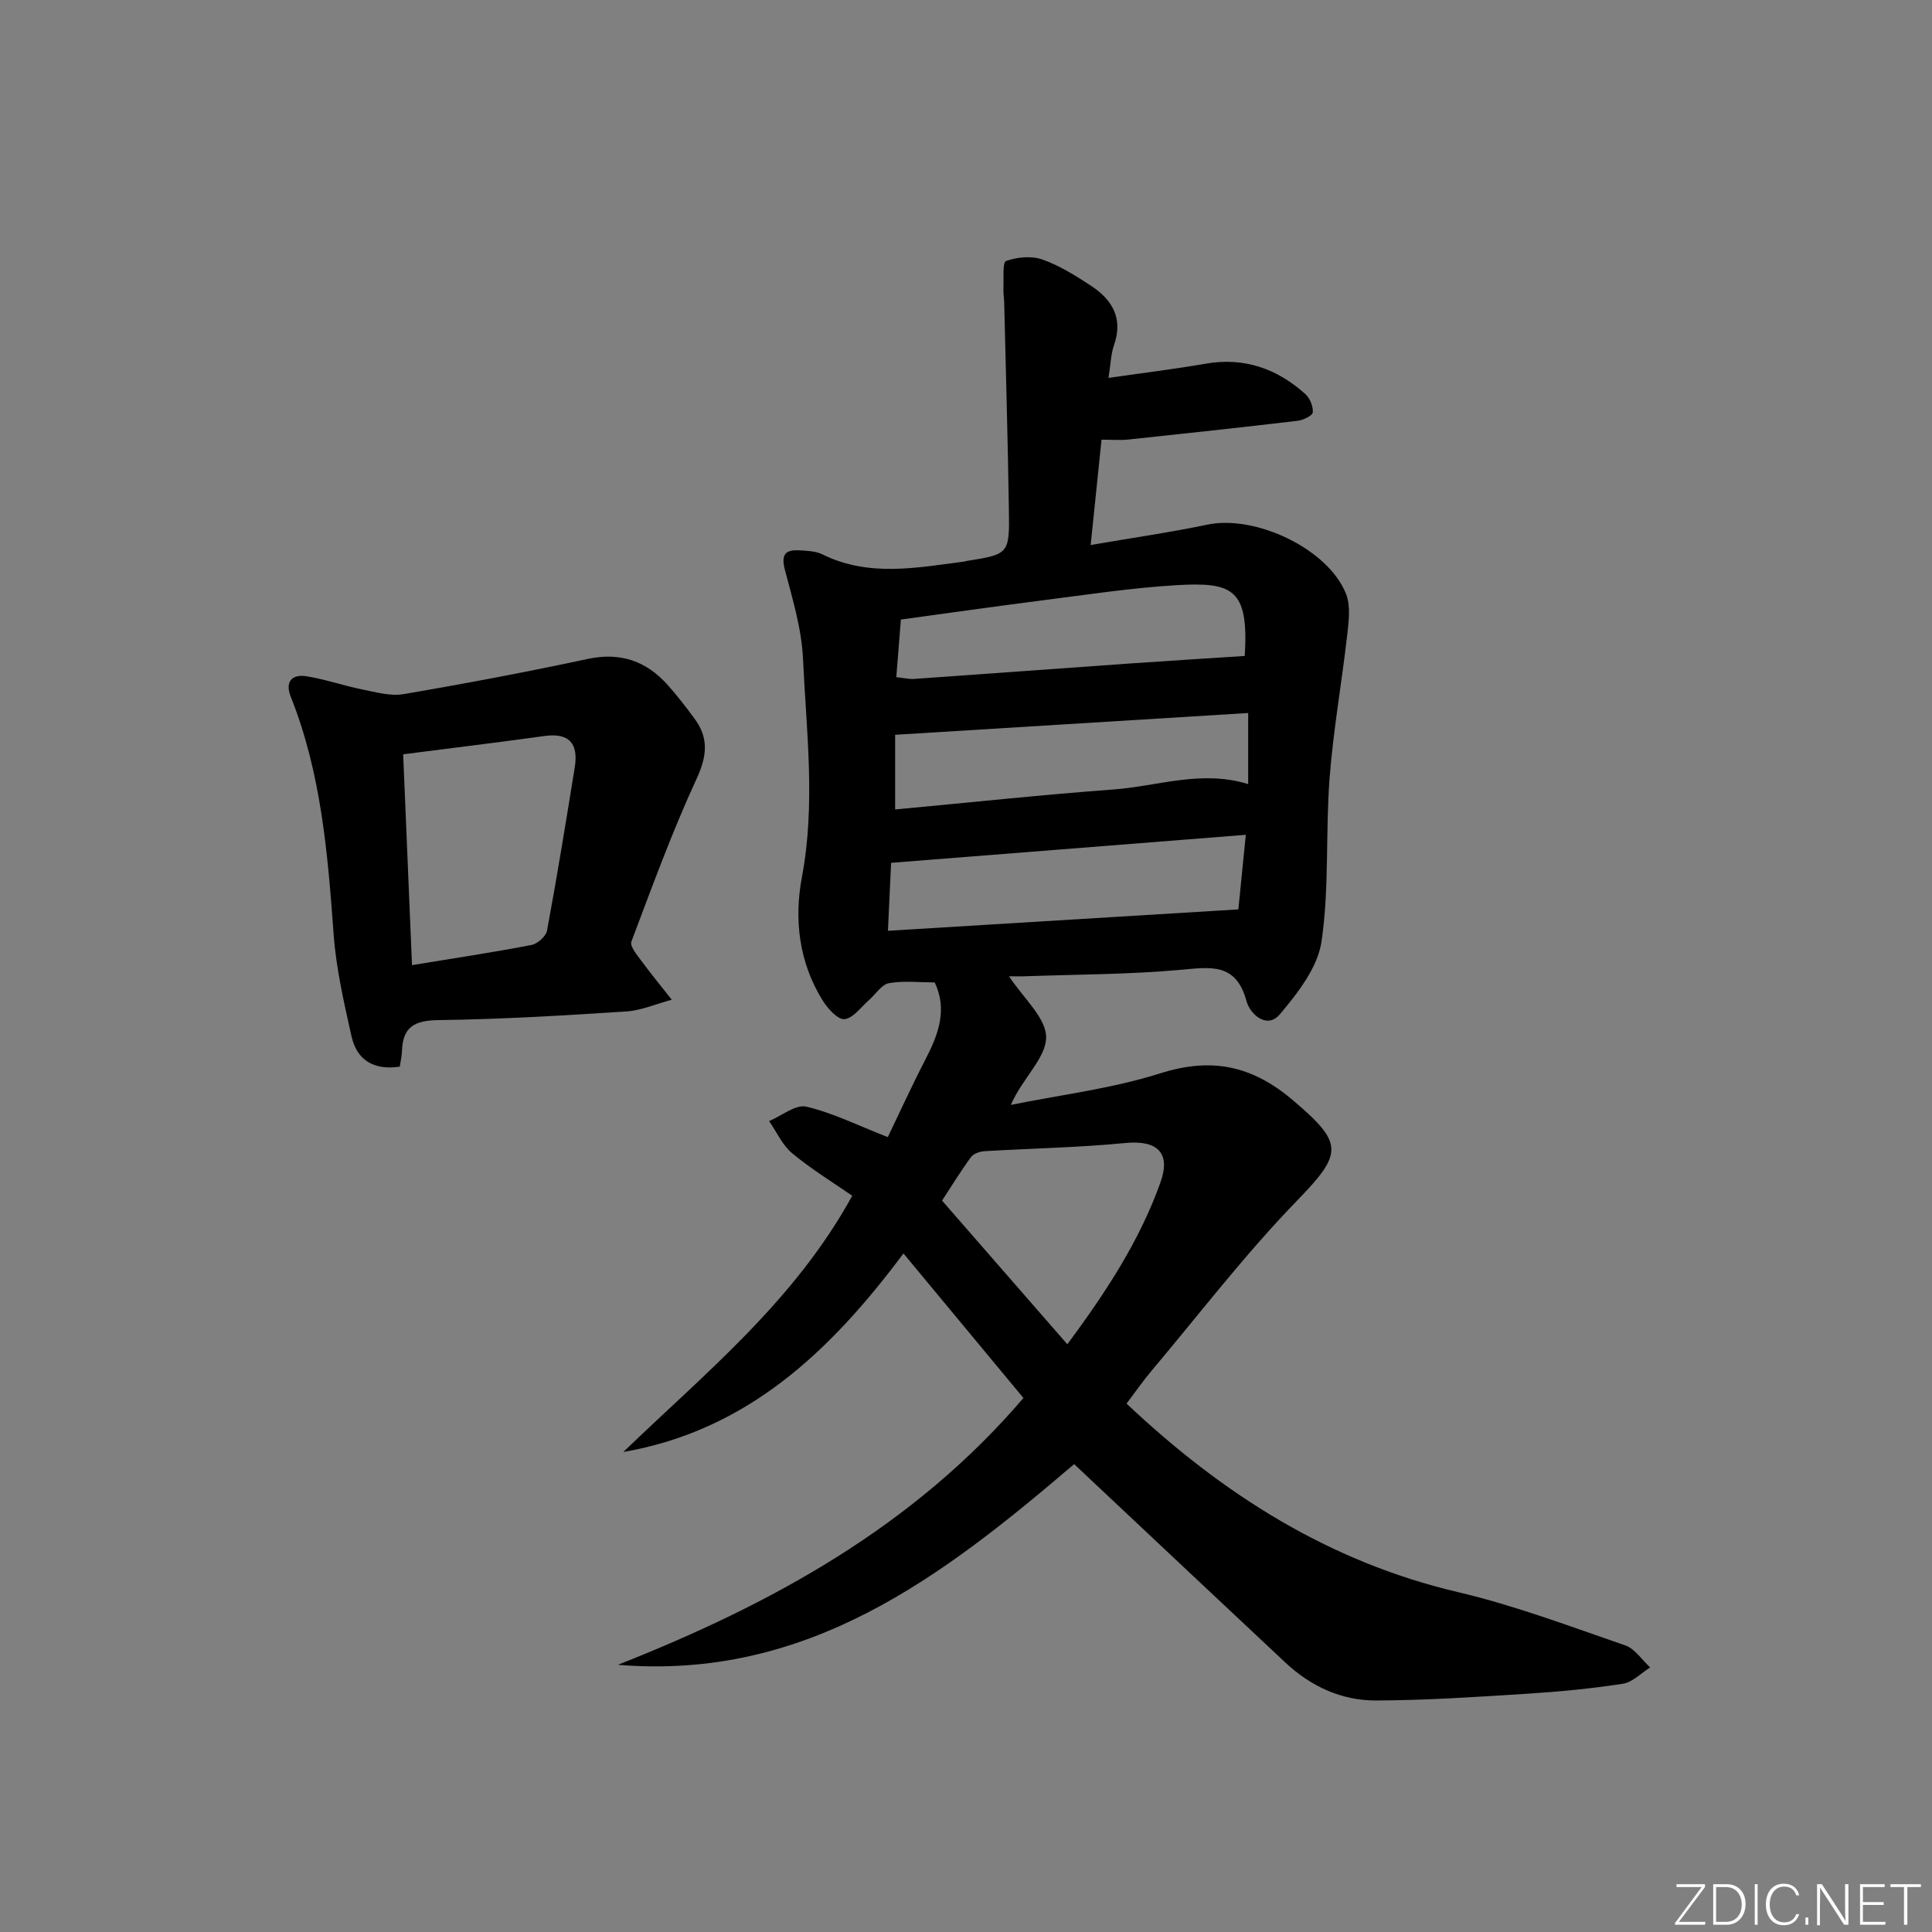 <svg enable-background="new 0 0 400 400" viewBox="0 0 400 400" xmlns="http://www.w3.org/2000/svg"><rect x="0" y="0" width="400" height="400" fill="#808080" stroke="none"/><g fill="#fafbfc"><path d="m346.9 398 5.4-7.3h-5.2v-.6h5.9v.6l-5.4 7.2h5.5l-.1.6h-6.2v-.5z"/><path d="m354.7 390.1h2.8c2.3 0 3.9 1.6 3.9 4.1s-1.6 4.3-3.9 4.3h-2.8zm.6 7.8h2c2.2 0 3.3-1.6 3.3-3.6 0-1.8-1-3.6-3.3-3.6h-2z"/><path d="m363.9 390.1v8.4h-.6v-8.4z"/><path d="m372.5 396.3c-.4 1.3-1.4 2.3-3.2 2.3-2.4 0-3.7-1.9-3.7-4.3 0-2.3 1.2-4.3 3.7-4.3 1.8 0 2.9 1 3.2 2.4h-.6c-.4-1.1-1.1-1.8-2.5-1.8-2.1 0-3 1.9-3 3.7s.9 3.7 3 3.7c1.4 0 2.1-.7 2.5-1.7z"/><path d="m373.8 398.5v-1.5h.6v1.5z"/><path d="m376.2 398.5v-8.4h1c1.3 2 4.4 6.7 4.9 7.6-.1-1.2-.1-2.4-.1-3.8v-3.8h.7v8.4h-.9c-1.2-1.9-4.4-6.8-5-7.7.1 1.1 0 2.3 0 3.9v3.9h-.6z"/><path d="m390 394.4h-4.3v3.5h4.7l-.1.6h-5.2v-8.4h5.1v.6h-4.5v3.1h4.3z"/><path d="m394.2 390.7h-2.8v-.6h6.3v.6h-2.8v7.8h-.7z"/></g><path d="m222.39 303.13c-27.23 23.26-55.19 44.81-94.46 41.55 31.78-12.55 61.17-28.58 83.96-55.24-8.17-9.85-16.31-19.65-24.84-29.93-15.08 20.21-32.29 36.65-58 41.11 16.94-16.35 35.4-31.19 47.4-53.05-3.92-2.72-8.4-5.45-12.41-8.77-2.05-1.69-3.23-4.42-4.8-6.69 2.58-1.08 5.47-3.5 7.68-2.99 5.5 1.28 10.7 3.89 16.89 6.31 2.25-4.68 4.89-10.47 7.81-16.12 2.67-5.16 4.58-10.28 1.9-15.91-3.23 0-6.44-.39-9.49.16-1.53.28-2.73 2.3-4.11 3.49-1.66 1.44-3.27 3.77-5.08 3.95-1.39.14-3.47-2.19-4.52-3.87-4.9-7.88-5.95-16.75-4.29-25.55 2.85-15.13.92-30.19.22-45.25-.29-6.19-2.18-12.34-3.76-18.41-.79-3.06.07-4.14 2.94-3.98 1.63.09 3.43.14 4.84.84 9.6 4.73 19.48 2.77 29.34 1.49.16-.02.32-.09.48-.12 8.81-1.41 8.94-1.41 8.79-10.67-.22-14.27-.63-28.54-.97-42.8-.02-1-.21-2-.16-2.99.09-1.97-.22-5.37.54-5.65 2.28-.82 5.24-1.11 7.49-.32 3.56 1.24 6.88 3.34 10.07 5.42 4.41 2.88 6.74 6.75 4.8 12.3-.64 1.83-.68 3.86-1.15 6.8 7.11-1.03 13.63-1.81 20.1-2.94 7.99-1.39 14.77 1.01 20.63 6.26.96.86 1.66 2.56 1.57 3.81-.05.68-1.97 1.61-3.13 1.75-11.71 1.38-23.43 2.65-35.15 3.89-1.62.17-3.28.02-5.46.02-.76 7.35-1.48 14.35-2.25 21.81 8.57-1.48 16.42-2.6 24.17-4.22 9.93-2.09 25.02 5.01 28.7 14.34.99 2.5.56 5.71.24 8.54-1.12 9.86-2.88 19.67-3.64 29.55-.86 11.27-.04 22.73-1.67 33.86-.78 5.37-4.9 10.66-8.61 15.07-2.7 3.21-6.21-.05-6.92-2.69-2.17-8.06-7.49-7.05-13.74-6.49-10.59.95-21.28.94-31.92 1.32-1.26.05-2.53.01-3.5.01 2.9 4.48 7.76 8.67 7.67 12.75-.1 4.26-4.95 8.42-7.3 13.88 10.34-2.1 20.94-3.37 30.94-6.54 10.65-3.37 18.99-1.61 27.44 5.56 10.57 8.96 10.4 10.97.84 20.83-10.73 11.06-20.15 23.39-30.1 35.2-1.8 2.14-3.4 4.46-5.17 6.79 19.81 18.7 41.88 32.76 68.65 39.04 11.75 2.76 23.15 7.08 34.6 11.02 2 .69 3.45 3 5.16 4.56-1.88 1.17-3.64 3.07-5.65 3.38-6.56 1.02-13.2 1.65-19.83 2.07-10.4.66-20.82 1.36-31.24 1.4-7.19.03-13.58-2.94-18.88-7.92-14.66-13.74-29.33-27.54-43.66-41.02zm-1.41-24.81c7.99-10.78 14.98-21.44 19.3-33.57 2.19-6.16-.77-8.74-7.32-8.1-9.67.94-19.42 1.11-29.13 1.69-.97.06-2.26.5-2.79 1.22-2.14 2.91-4.03 6-6 9.01 8.6 9.87 17.01 19.51 25.94 29.75zm36.95-105.48c-24.92 1.97-48.95 3.86-73.44 5.8-.18 3.83-.39 8.37-.65 14.07 24.58-1.5 48.5-2.96 72.55-4.43.55-5.51 1-10.06 1.54-15.44zm.49-25.22c-24.59 1.52-48.73 3.01-73.09 4.51v15.46c15.28-1.42 30.24-3.03 45.23-4.14 9.13-.67 18.16-4.11 27.86-1.11 0-4.7 0-9.22 0-14.72zm-72.85-7.42c1.48.15 2.62.44 3.73.36 14.91-1.04 29.82-2.15 44.73-3.2 7.83-.55 15.67-1.03 23.68-1.55.88-14.02-2.57-15.35-14.36-14.64-9.27.56-18.49 1.98-27.71 3.15-9.65 1.23-19.29 2.61-29.12 3.95-.33 4.22-.63 7.96-.95 11.93z" fill="#010000"/><path d="m82.77 220.84c-5.53.82-8.93-1.47-10.01-6.35-1.55-6.93-3.16-13.94-3.68-21-1.22-16.75-2.57-33.41-8.88-49.23-1.23-3.08.2-4.72 3.22-4.25 3.89.61 7.65 1.94 11.52 2.72 2.84.57 5.88 1.45 8.62.98 12.75-2.17 25.46-4.58 38.11-7.28 6.77-1.45 12.11.41 16.56 5.38 1.99 2.22 3.82 4.6 5.59 7.01 2.97 4.03 2.55 7.75.39 12.44-5.06 10.97-9.22 22.37-13.49 33.7-.34.91 1.08 2.64 1.94 3.8 2.06 2.8 4.27 5.49 6.42 8.22-3.15.84-6.26 2.22-9.44 2.43-12.94.84-25.89 1.62-38.85 1.79-4.91.06-7.39 1.37-7.56 6.34-.03.99-.26 1.96-.46 3.3zm2.53-21.02c8.41-1.38 16.6-2.61 24.73-4.17 1.26-.24 3.01-1.8 3.23-2.99 2.08-11.22 3.91-22.48 5.73-33.74.78-4.8-.96-7.27-6.25-6.54-9.65 1.34-19.33 2.51-29.27 3.79.6 14.57 1.2 28.79 1.83 43.65z" fill="#010000"/></svg>